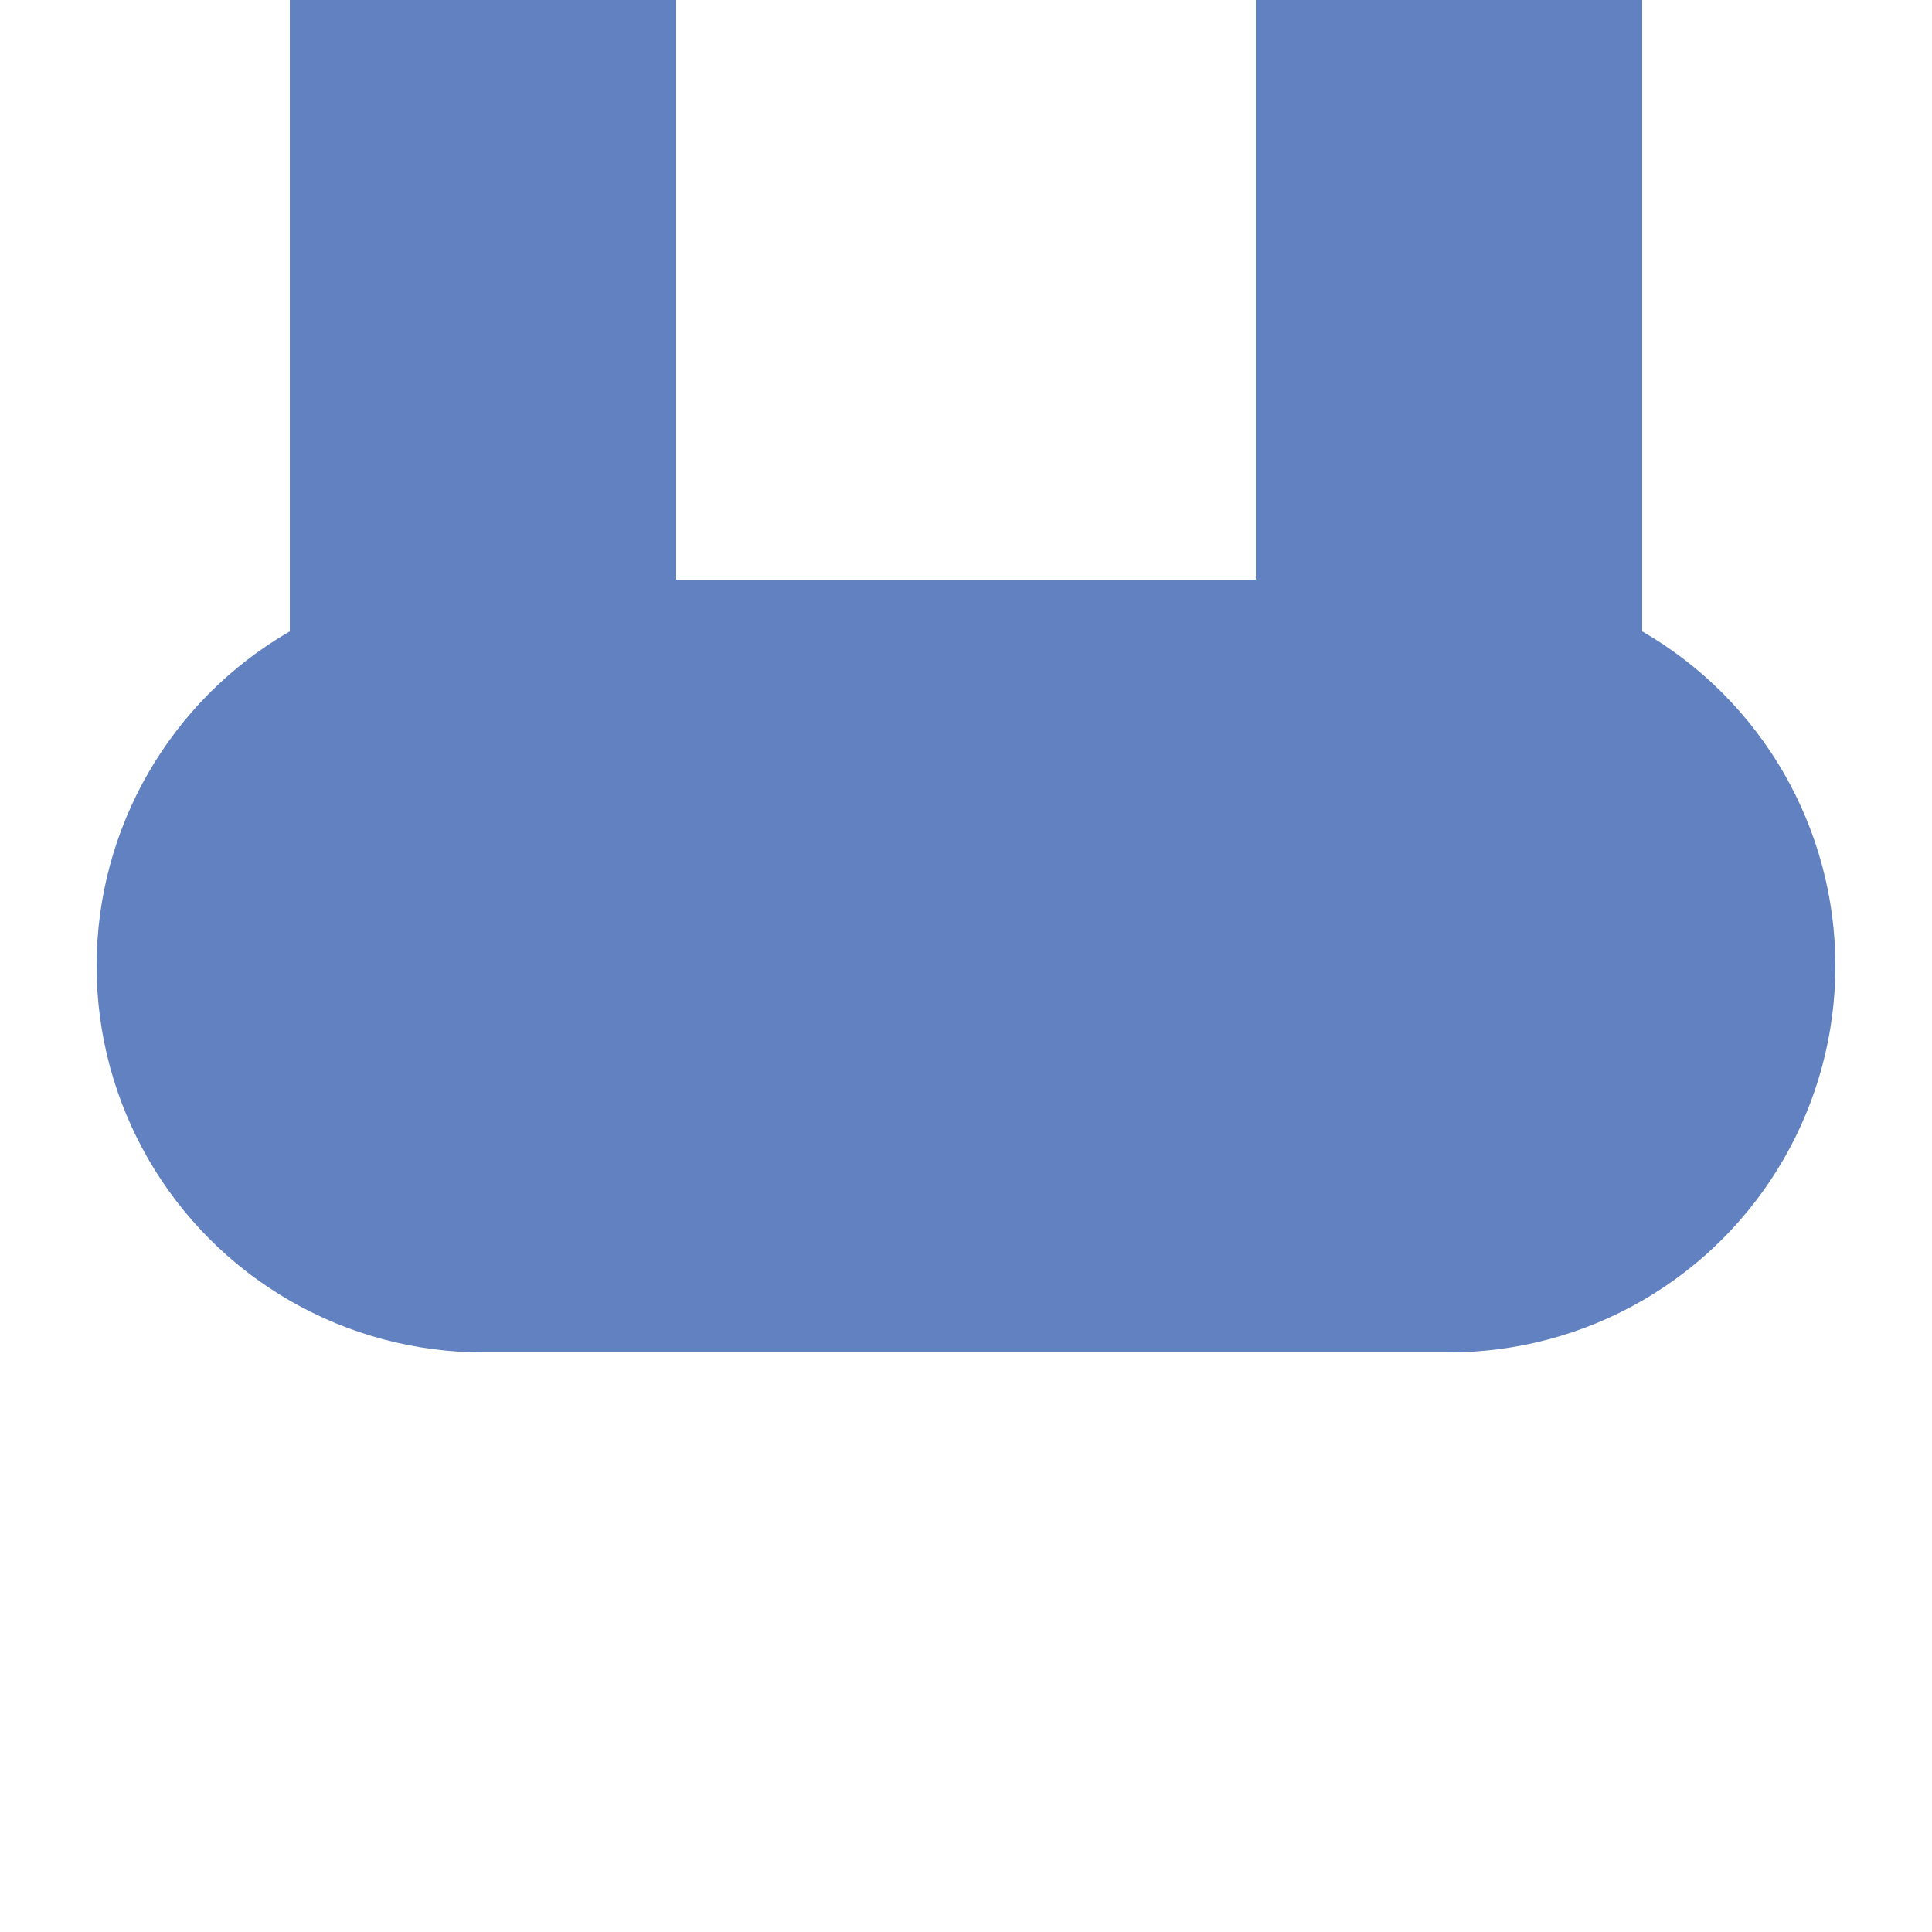 ﻿<?xml version="1.0" encoding="UTF-8" standalone="no"?>
<!-- Created by Maxima m for Wikipedia -->
<svg xmlns="http://www.w3.org/2000/svg" width="500" height="500">
<g style="stroke:#6281C0;stroke-width:100;fill:none">
 <path d="M 125,0 V 250"/>
 <path d="M 375,0 V 250"/>
 <path style="stroke-width:250" d="M 250,150 V 350"/>
</g>
<g style="fill:#6281C0;stroke:none">
 <circle cx="375" cy="250" r="100"/>
 <circle cx="125" cy="250" r="100"/>
</g>
</svg>
